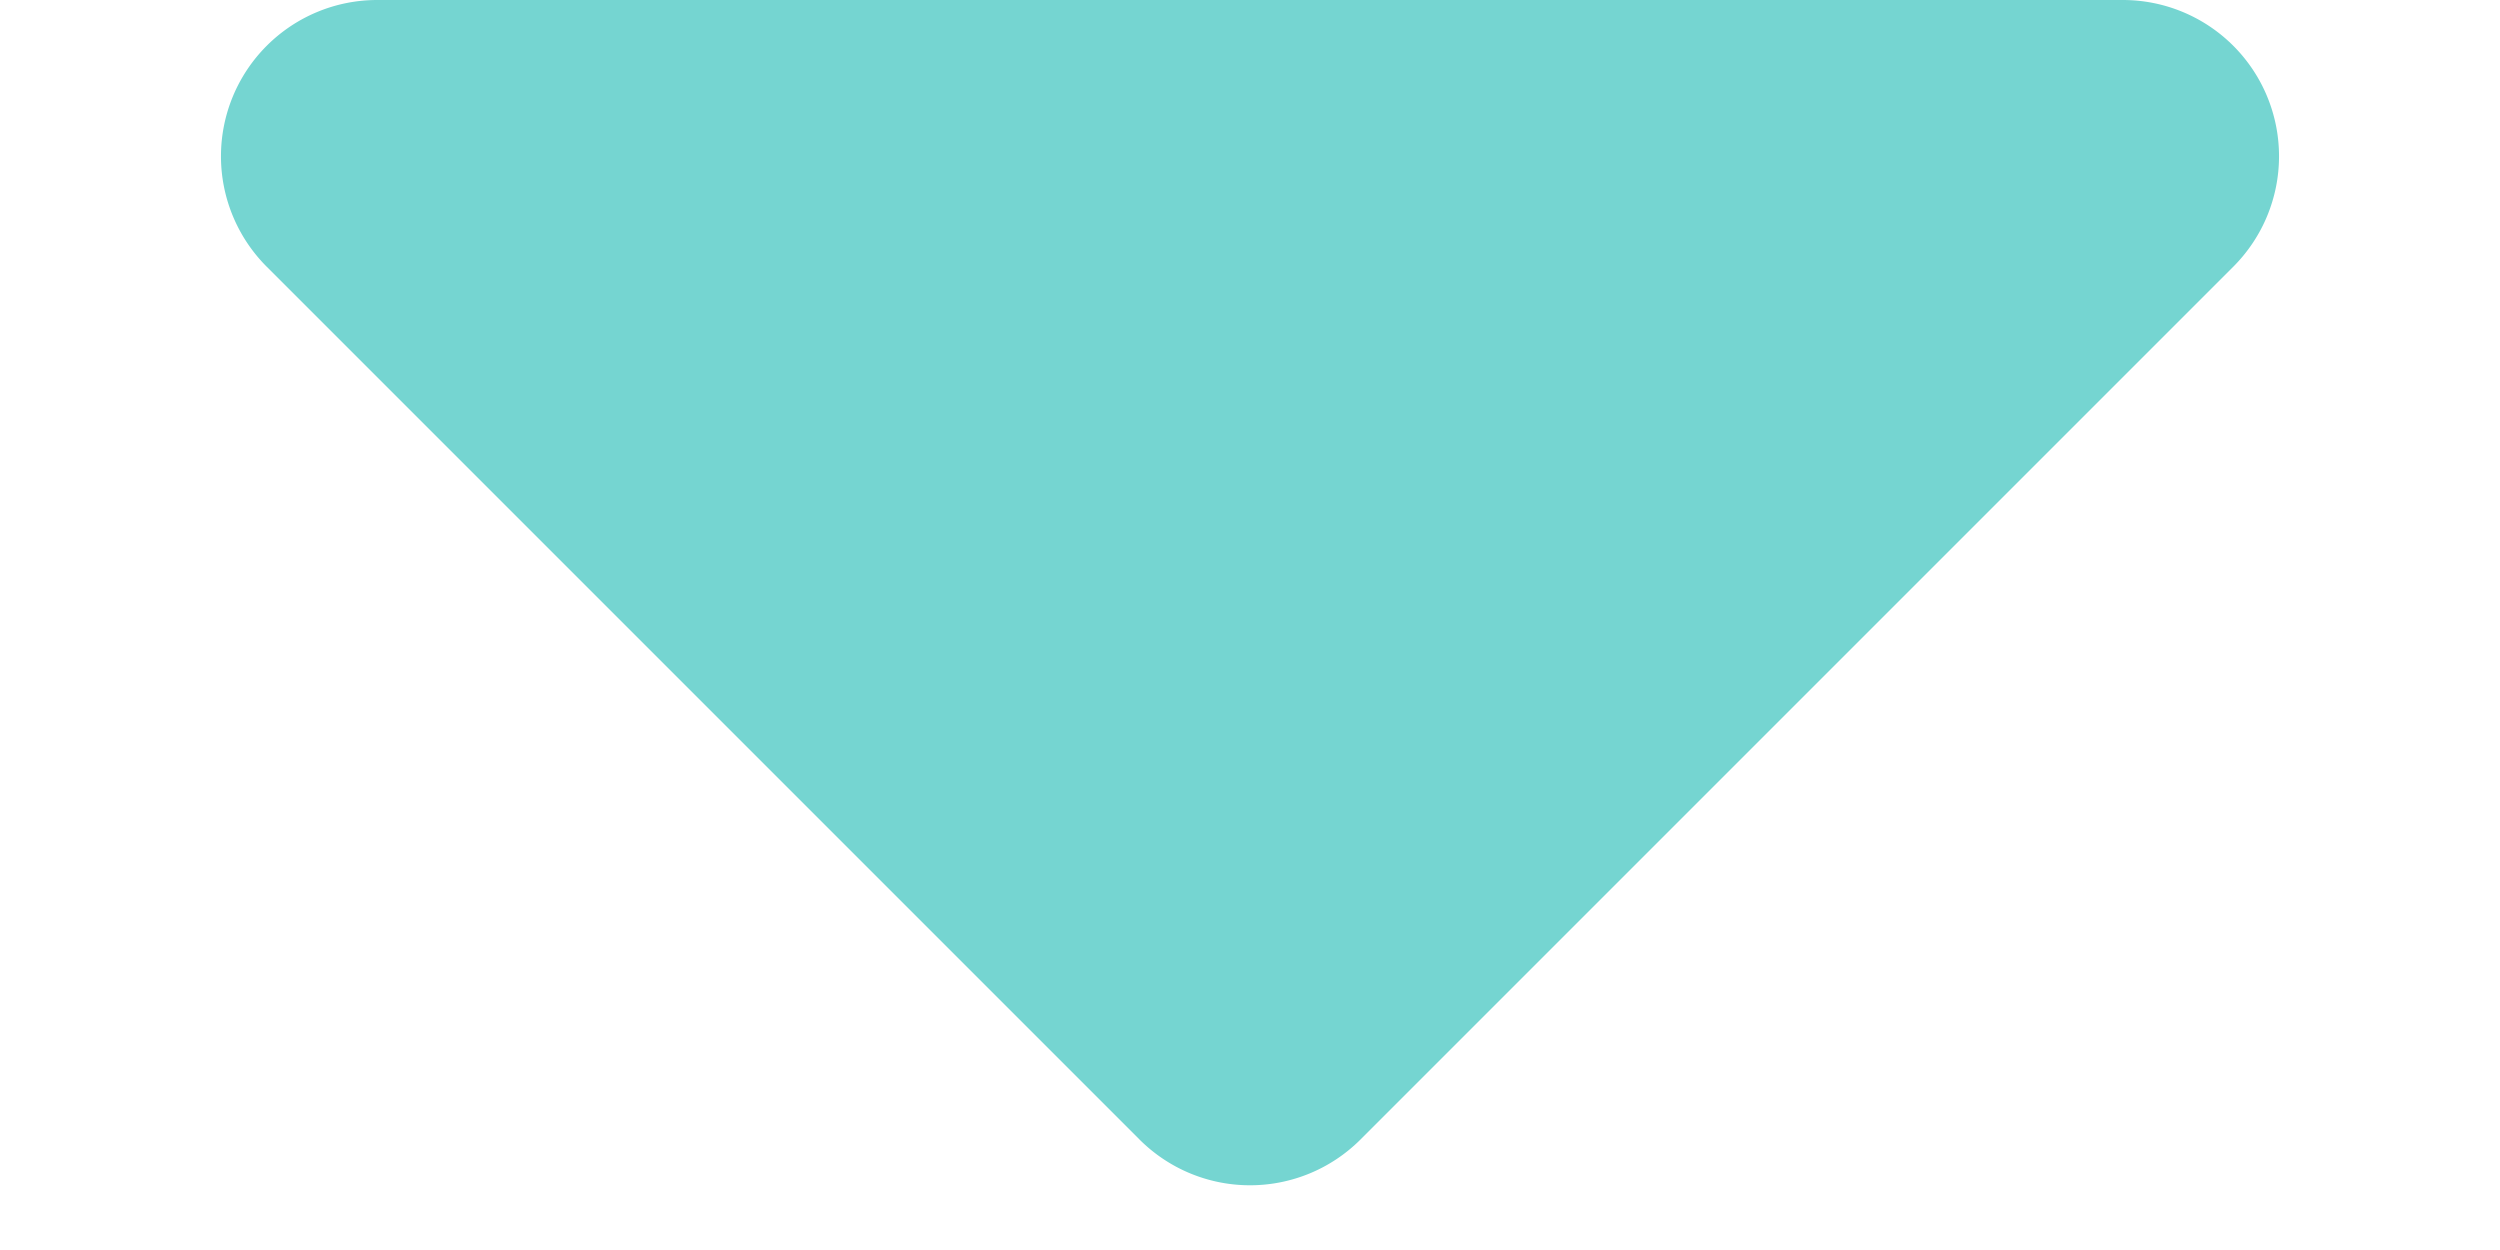 <svg xmlns="http://www.w3.org/2000/svg" width="16" height="8" viewBox="0 0 16 8">
  <path id="多角形_15" data-name="多角形 15" d="M7.293.707a1,1,0,0,1,1.414,0l5.586,5.586A1,1,0,0,1,13.586,8H2.414a1,1,0,0,1-.707-1.707Z" transform="translate(16 8) rotate(180)" fill="#75d5d1"/>
</svg>
